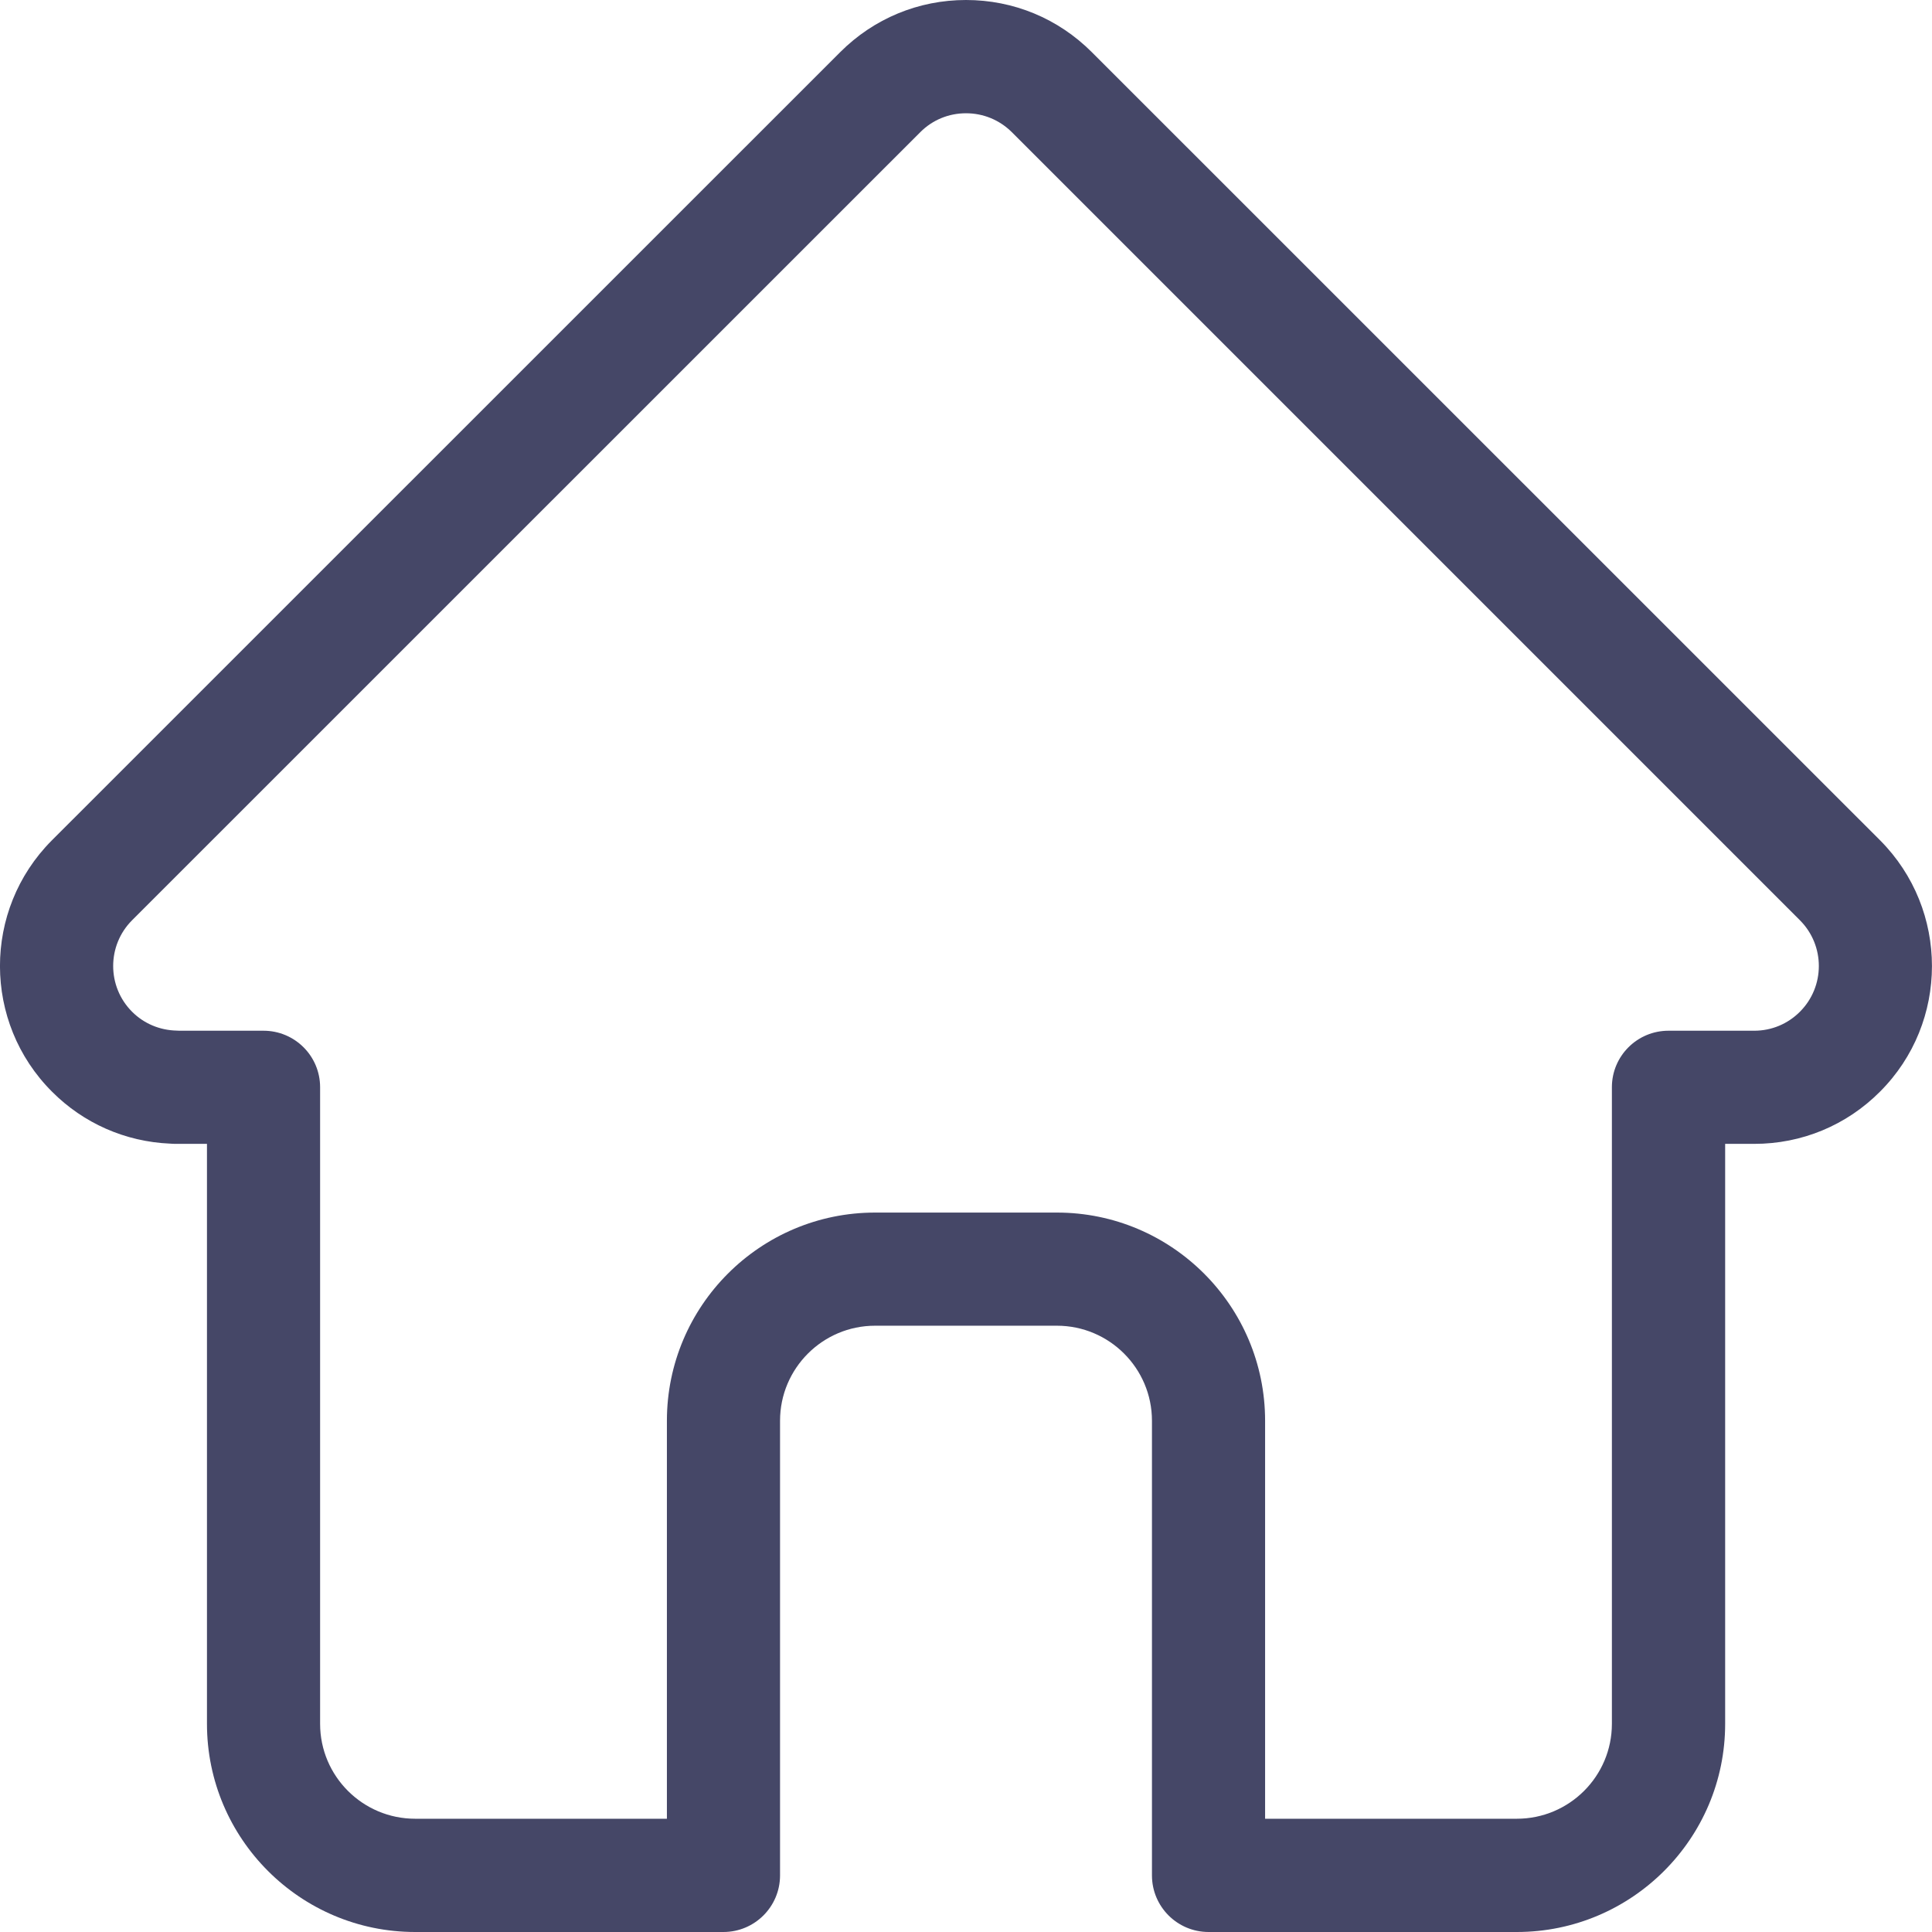 <svg width="16" height="16" viewBox="0 0 16 16" fill="none" xmlns="http://www.w3.org/2000/svg">
<path d="M15.57 6.959C15.57 6.959 15.569 6.958 15.569 6.958L9.042 0.432C8.763 0.153 8.394 0 8 0C7.607 0 7.237 0.153 6.958 0.432L0.434 6.955C0.432 6.957 0.43 6.959 0.428 6.961C-0.144 7.536 -0.143 8.468 0.431 9.041C0.692 9.303 1.038 9.455 1.408 9.471C1.423 9.472 1.438 9.473 1.454 9.473H1.714V14.276C1.714 15.227 2.487 16 3.438 16H5.991C6.25 16 6.46 15.79 6.46 15.531V11.766C6.46 11.332 6.813 10.979 7.247 10.979H8.753C9.187 10.979 9.54 11.332 9.54 11.766V15.531C9.54 15.79 9.75 16 10.009 16H12.562C13.513 16 14.287 15.227 14.287 14.276V9.473H14.528C14.921 9.473 15.291 9.32 15.569 9.041C16.143 8.468 16.143 7.534 15.57 6.959ZM14.906 8.379C14.805 8.48 14.671 8.536 14.528 8.536H13.818C13.559 8.536 13.349 8.745 13.349 9.004V14.276C13.349 14.71 12.996 15.062 12.562 15.062H10.477V11.766C10.477 10.815 9.704 10.042 8.753 10.042H7.247C6.296 10.042 5.523 10.815 5.523 11.766V15.062H3.438C3.004 15.062 2.651 14.71 2.651 14.276V9.004C2.651 8.745 2.441 8.536 2.182 8.536H1.485C1.477 8.535 1.47 8.535 1.463 8.535C1.323 8.532 1.192 8.477 1.094 8.379C0.885 8.17 0.885 7.83 1.094 7.621C1.094 7.621 1.094 7.621 1.094 7.621L1.094 7.621L7.622 1.094C7.723 0.993 7.857 0.938 8 0.938C8.143 0.938 8.277 0.993 8.379 1.094L14.904 7.619C14.905 7.62 14.906 7.621 14.907 7.622C15.115 7.831 15.115 8.17 14.906 8.379Z" fill="#454767"/>
</svg>
